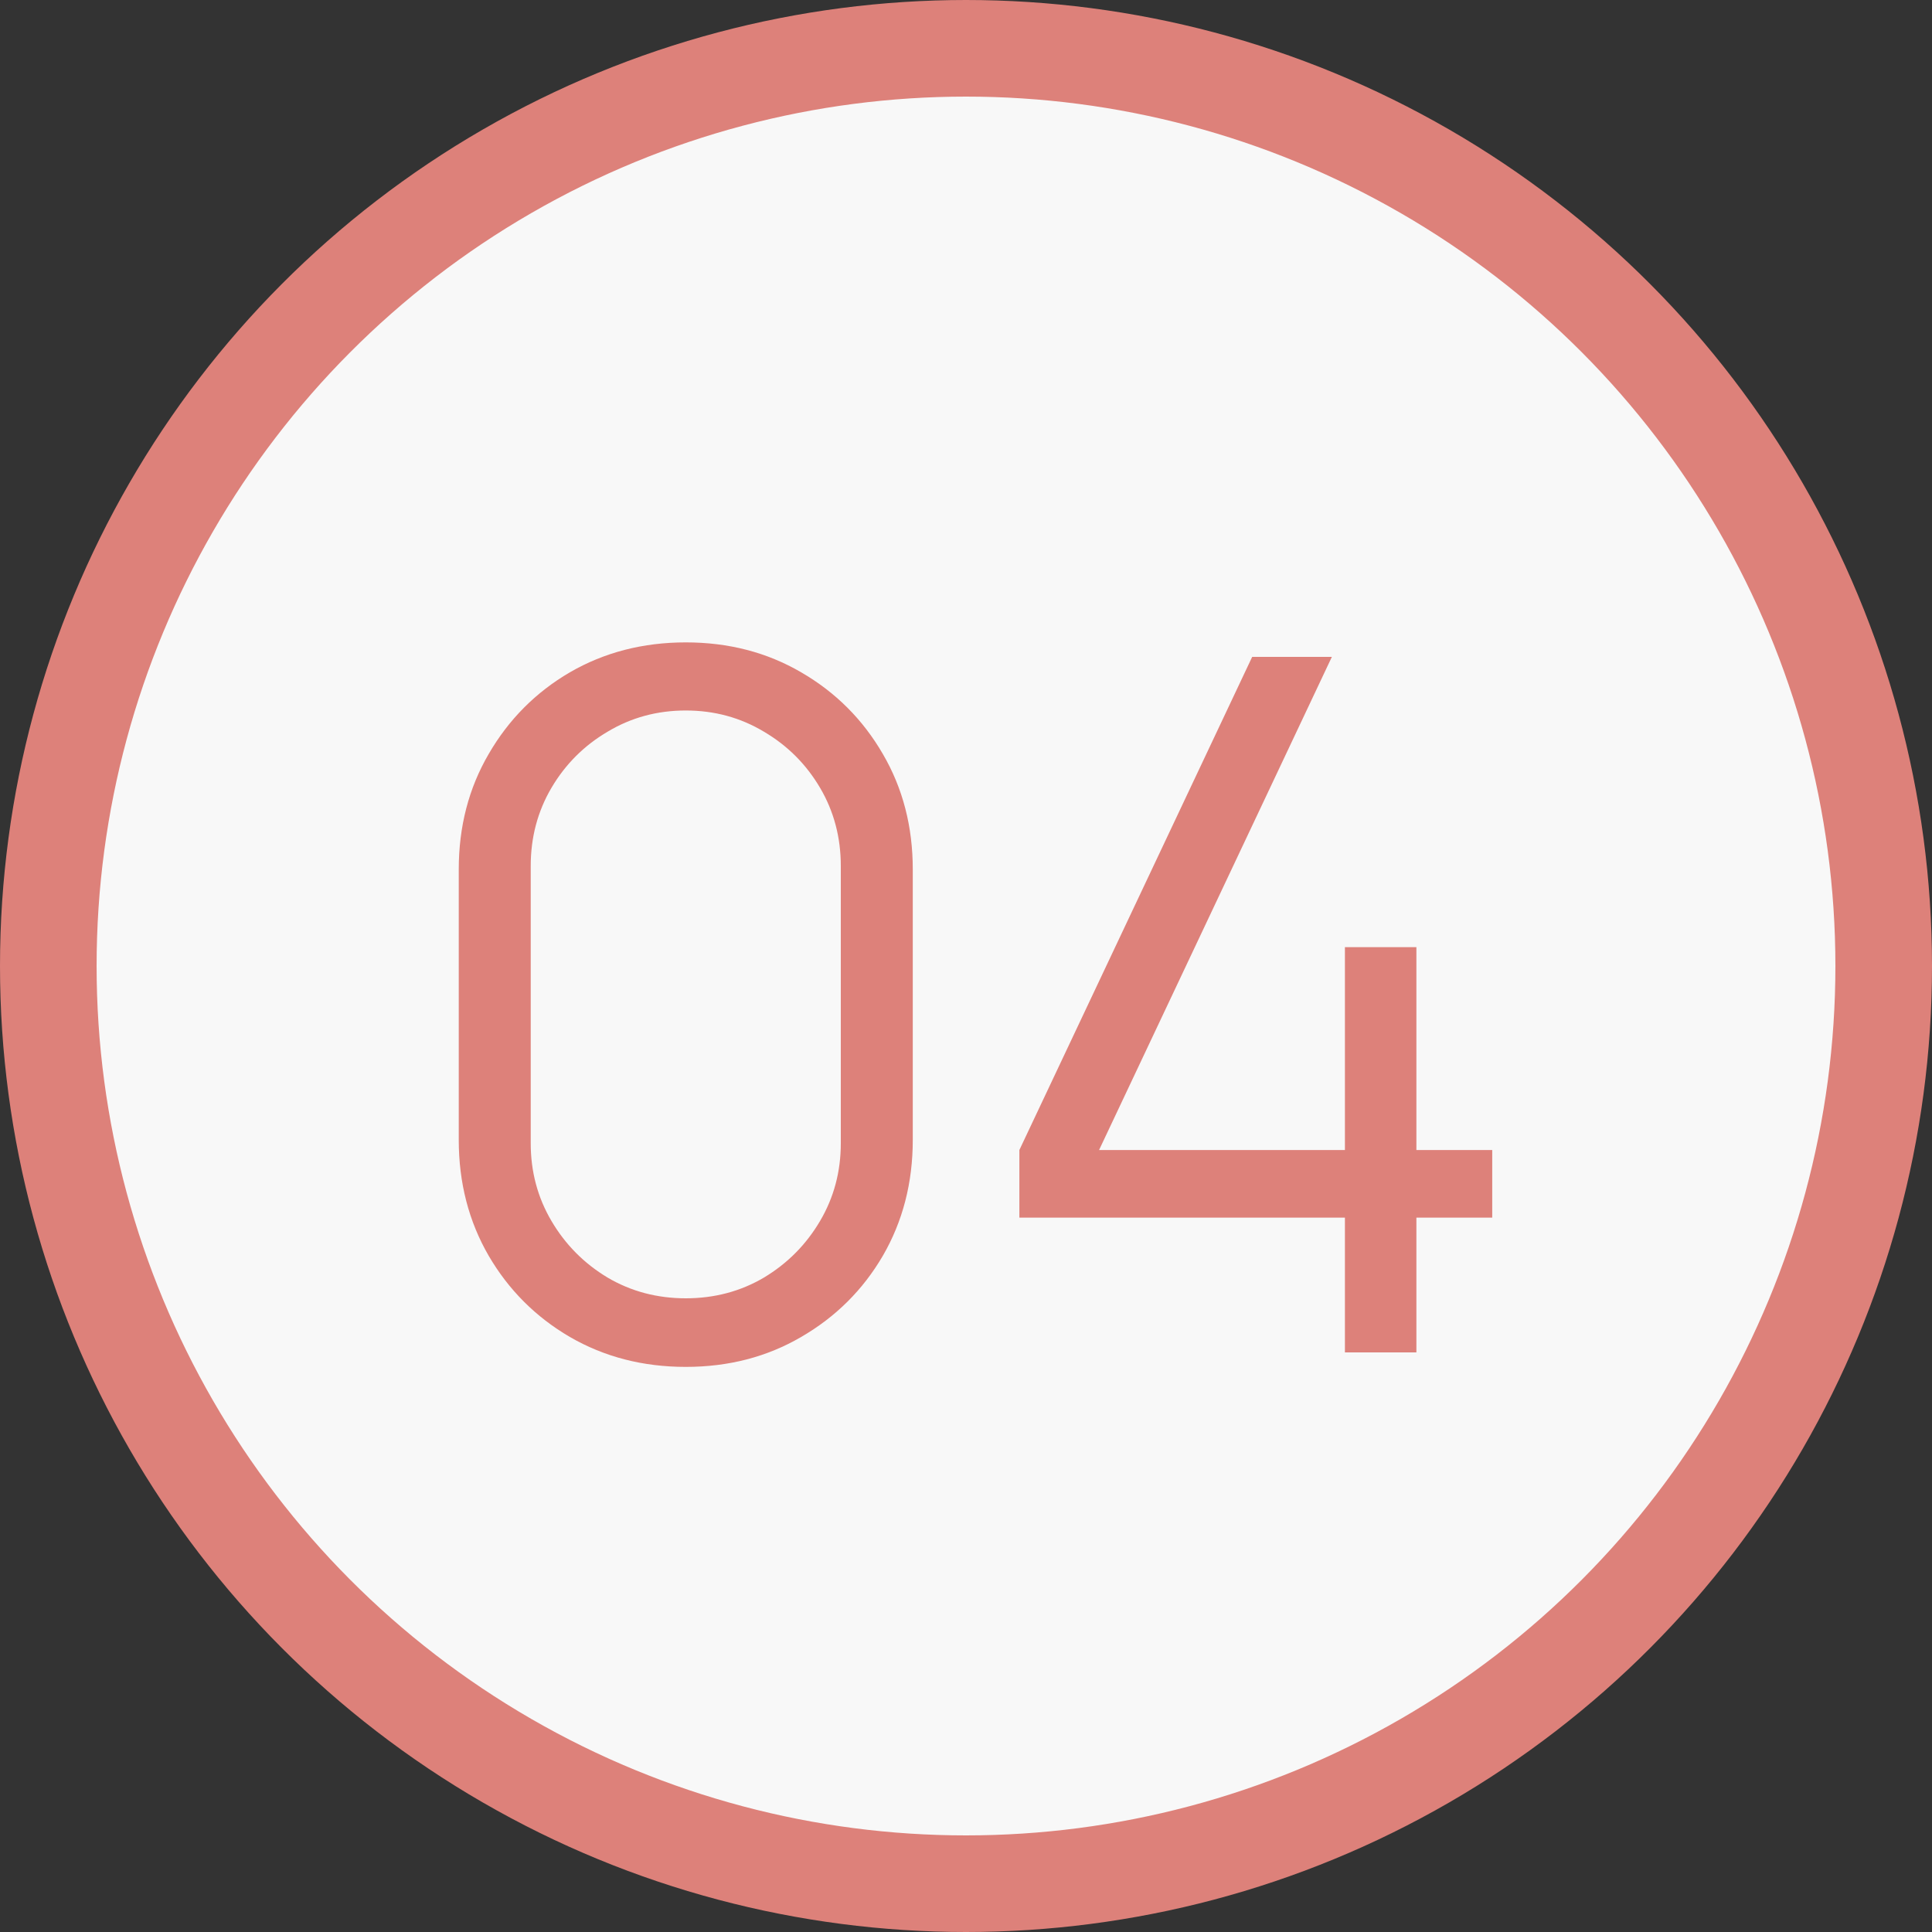 <?xml version="1.0" encoding="UTF-8"?> <svg xmlns="http://www.w3.org/2000/svg" width="40" height="40" viewBox="0 0 40 40" fill="none"><rect x="0" y="0" width="40" height="40" fill="#333333" stroke="none"/> <circle cx="20" cy="20" r="19" fill="#F8F8F8" stroke="#DD817A" stroke-width="2"></circle> <path d="M14.198 28.3C13.311 28.3 12.511 28.093 11.798 27.68C11.091 27.267 10.531 26.707 10.118 26C9.705 25.287 9.498 24.487 9.498 23.6V18C9.498 17.113 9.705 16.317 10.118 15.61C10.531 14.897 11.091 14.333 11.798 13.92C12.511 13.507 13.311 13.3 14.198 13.3C15.085 13.3 15.881 13.507 16.588 13.92C17.301 14.333 17.865 14.897 18.278 15.61C18.691 16.317 18.898 17.113 18.898 18V23.6C18.898 24.487 18.691 25.287 18.278 26C17.865 26.707 17.301 27.267 16.588 27.68C15.881 28.093 15.085 28.3 14.198 28.3ZM14.198 26.88C14.791 26.88 15.331 26.737 15.818 26.45C16.305 26.157 16.691 25.767 16.978 25.28C17.265 24.793 17.408 24.257 17.408 23.67V17.93C17.408 17.337 17.265 16.797 16.978 16.31C16.691 15.823 16.305 15.437 15.818 15.15C15.331 14.857 14.791 14.71 14.198 14.71C13.605 14.71 13.065 14.857 12.578 15.15C12.091 15.437 11.705 15.823 11.418 16.31C11.131 16.797 10.988 17.337 10.988 17.93V23.67C10.988 24.257 11.131 24.793 11.418 25.28C11.705 25.767 12.091 26.157 12.578 26.45C13.065 26.737 13.605 26.88 14.198 26.88ZM27.845 28V25.21H21.105V23.81L25.925 13.6H27.575L22.755 23.81H27.845V19.61H29.325V23.81H30.895V25.21H29.325V28H27.845Z" fill="#DD817A"></path> </svg> 